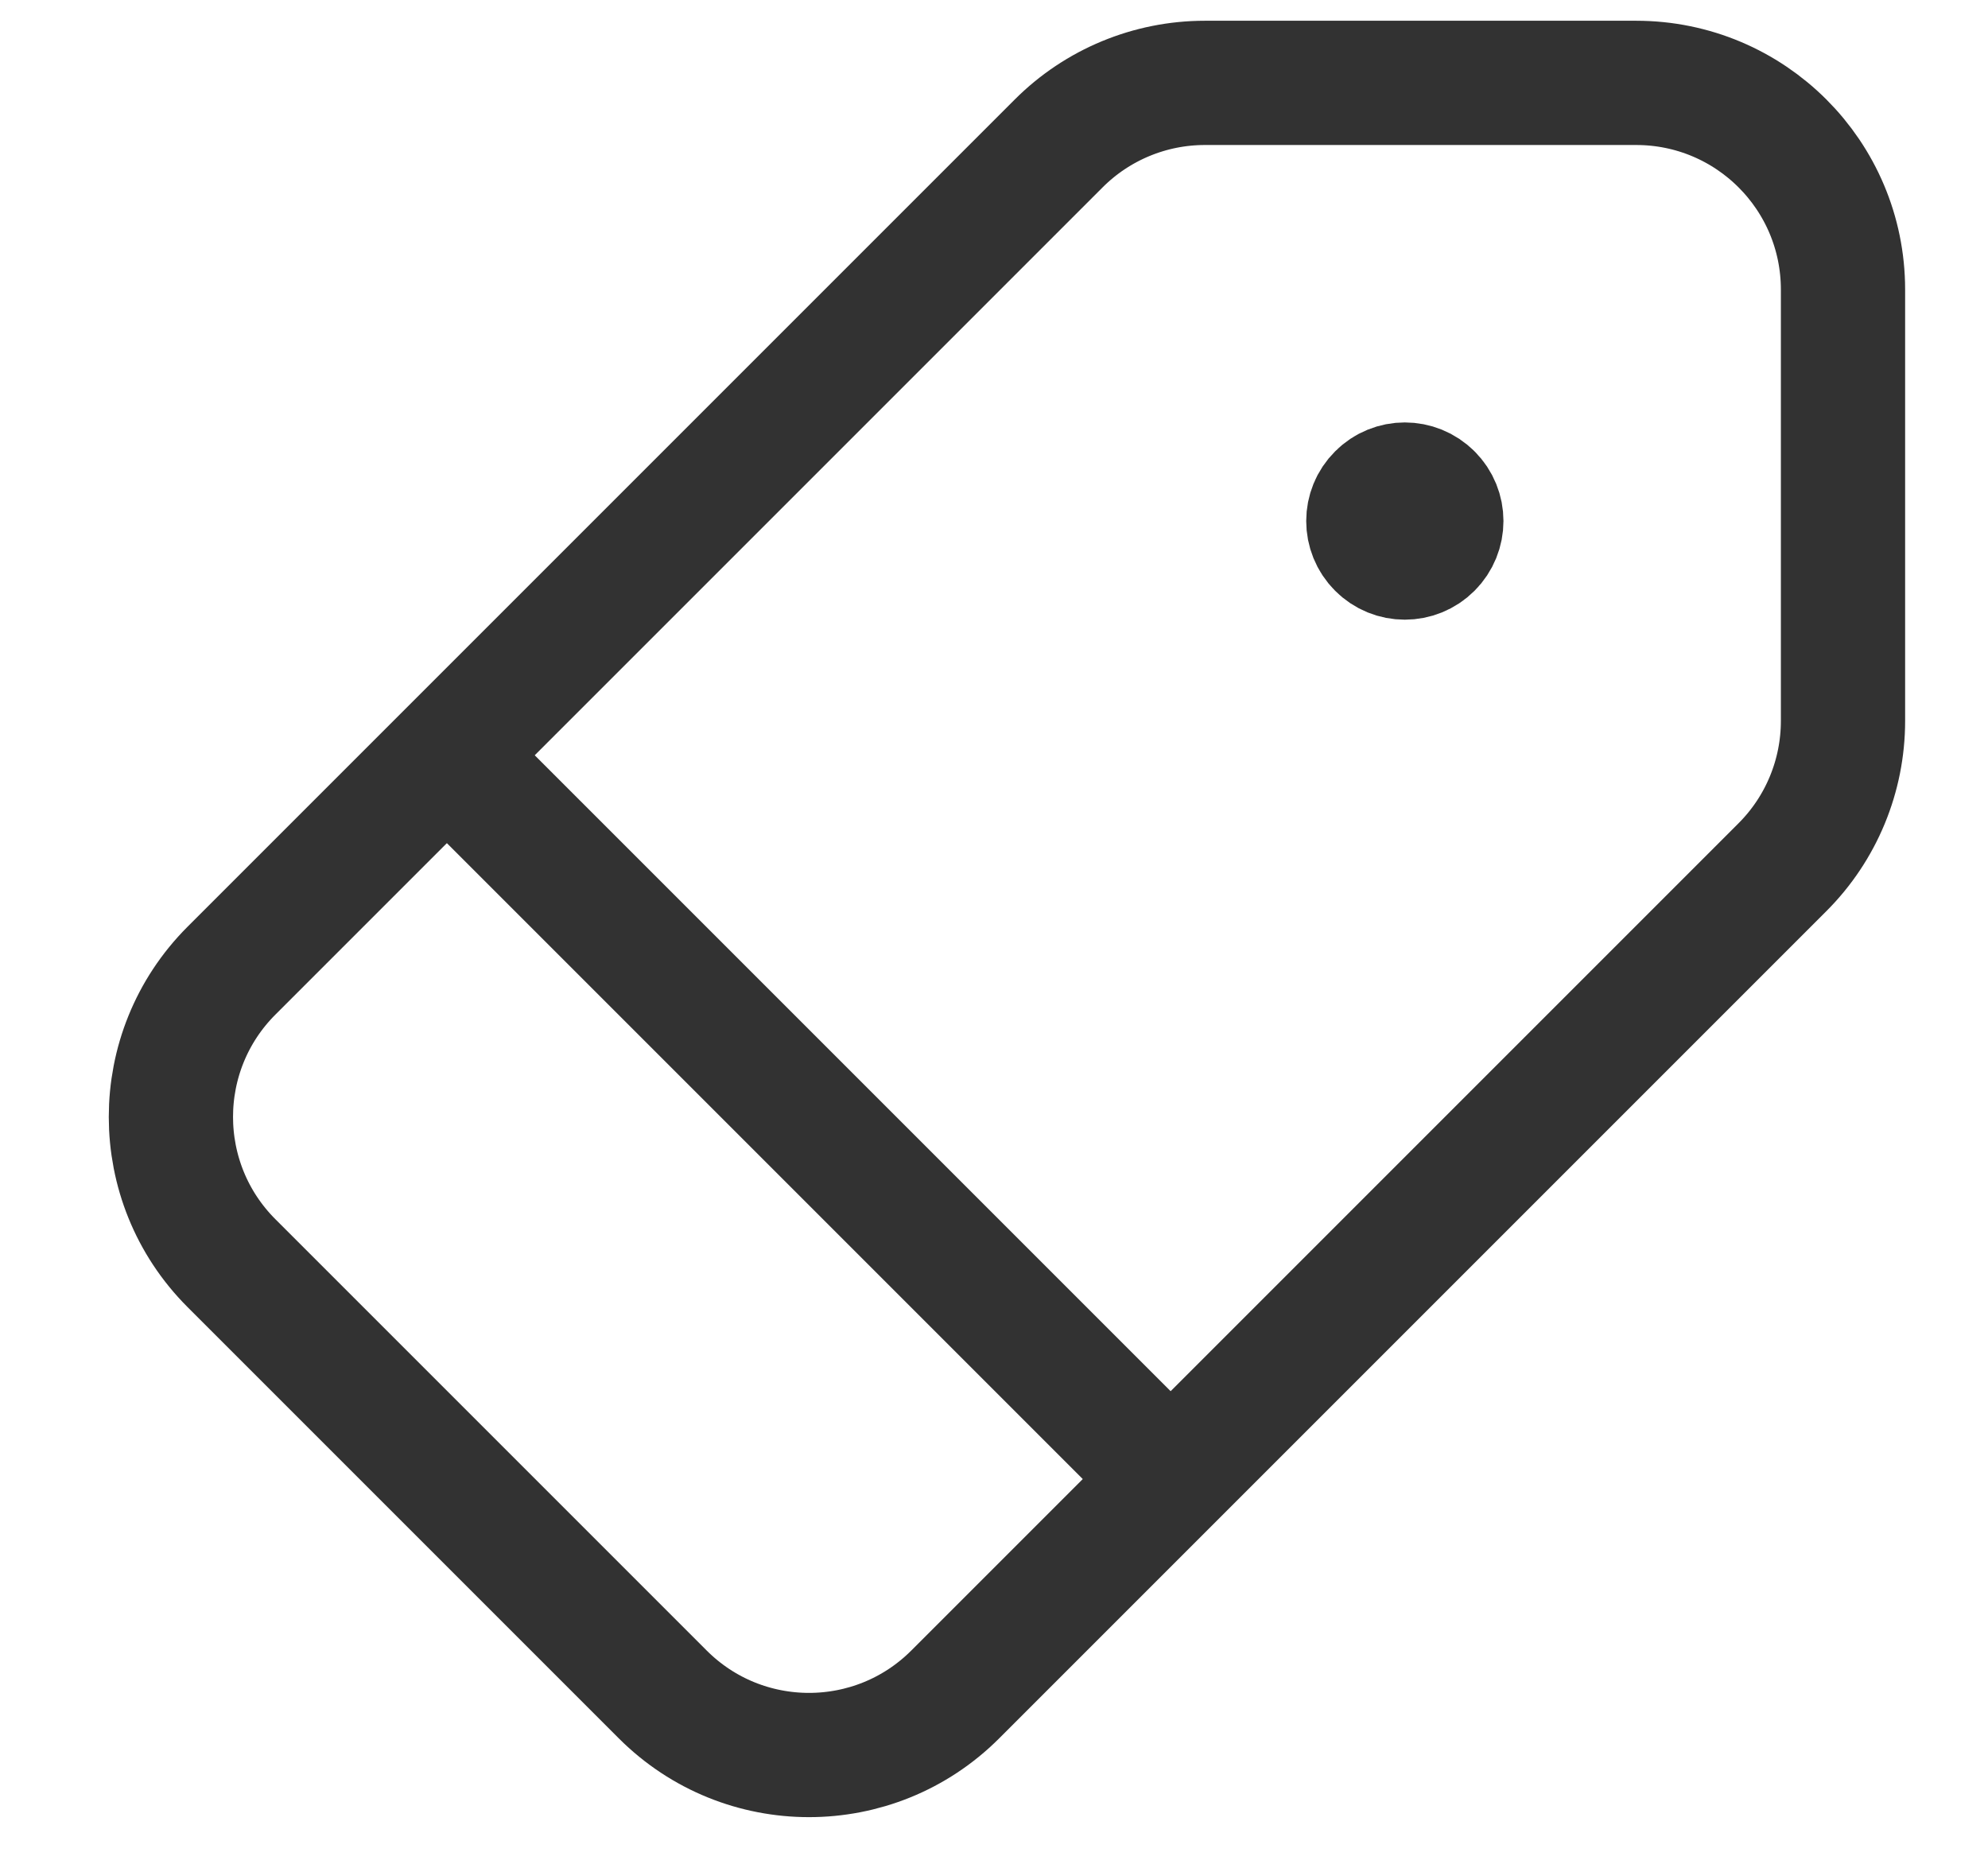 <svg width="16" height="15" viewBox="0 0 16 15" fill="none" xmlns="http://www.w3.org/2000/svg">
<path d="M11.514 3.986C11.629 4.1 11.629 4.286 11.514 4.401C11.399 4.516 11.213 4.516 11.099 4.401C10.984 4.286 10.984 4.1 11.099 3.986C11.213 3.871 11.399 3.871 11.514 3.986" stroke="#323232" stroke-linecap="round" stroke-linejoin="round"/>
<path fill-rule="evenodd" clip-rule="evenodd" d="M9.697 0.667H13.168C14.088 0.667 14.833 1.411 14.833 2.331V5.802C14.833 6.244 14.658 6.667 14.346 6.979L7.688 13.637C7.038 14.287 5.984 14.287 5.334 13.637L1.863 10.166C1.213 9.516 1.213 8.462 1.863 7.812L8.521 1.154C8.833 0.842 9.256 0.667 9.697 0.667Z" stroke="#323232" stroke-linecap="round" stroke-linejoin="round"/>
<path d="M3.6 6.082L9.418 11.9" stroke="#323232" stroke-linecap="round" stroke-linejoin="round"/>
</svg>
